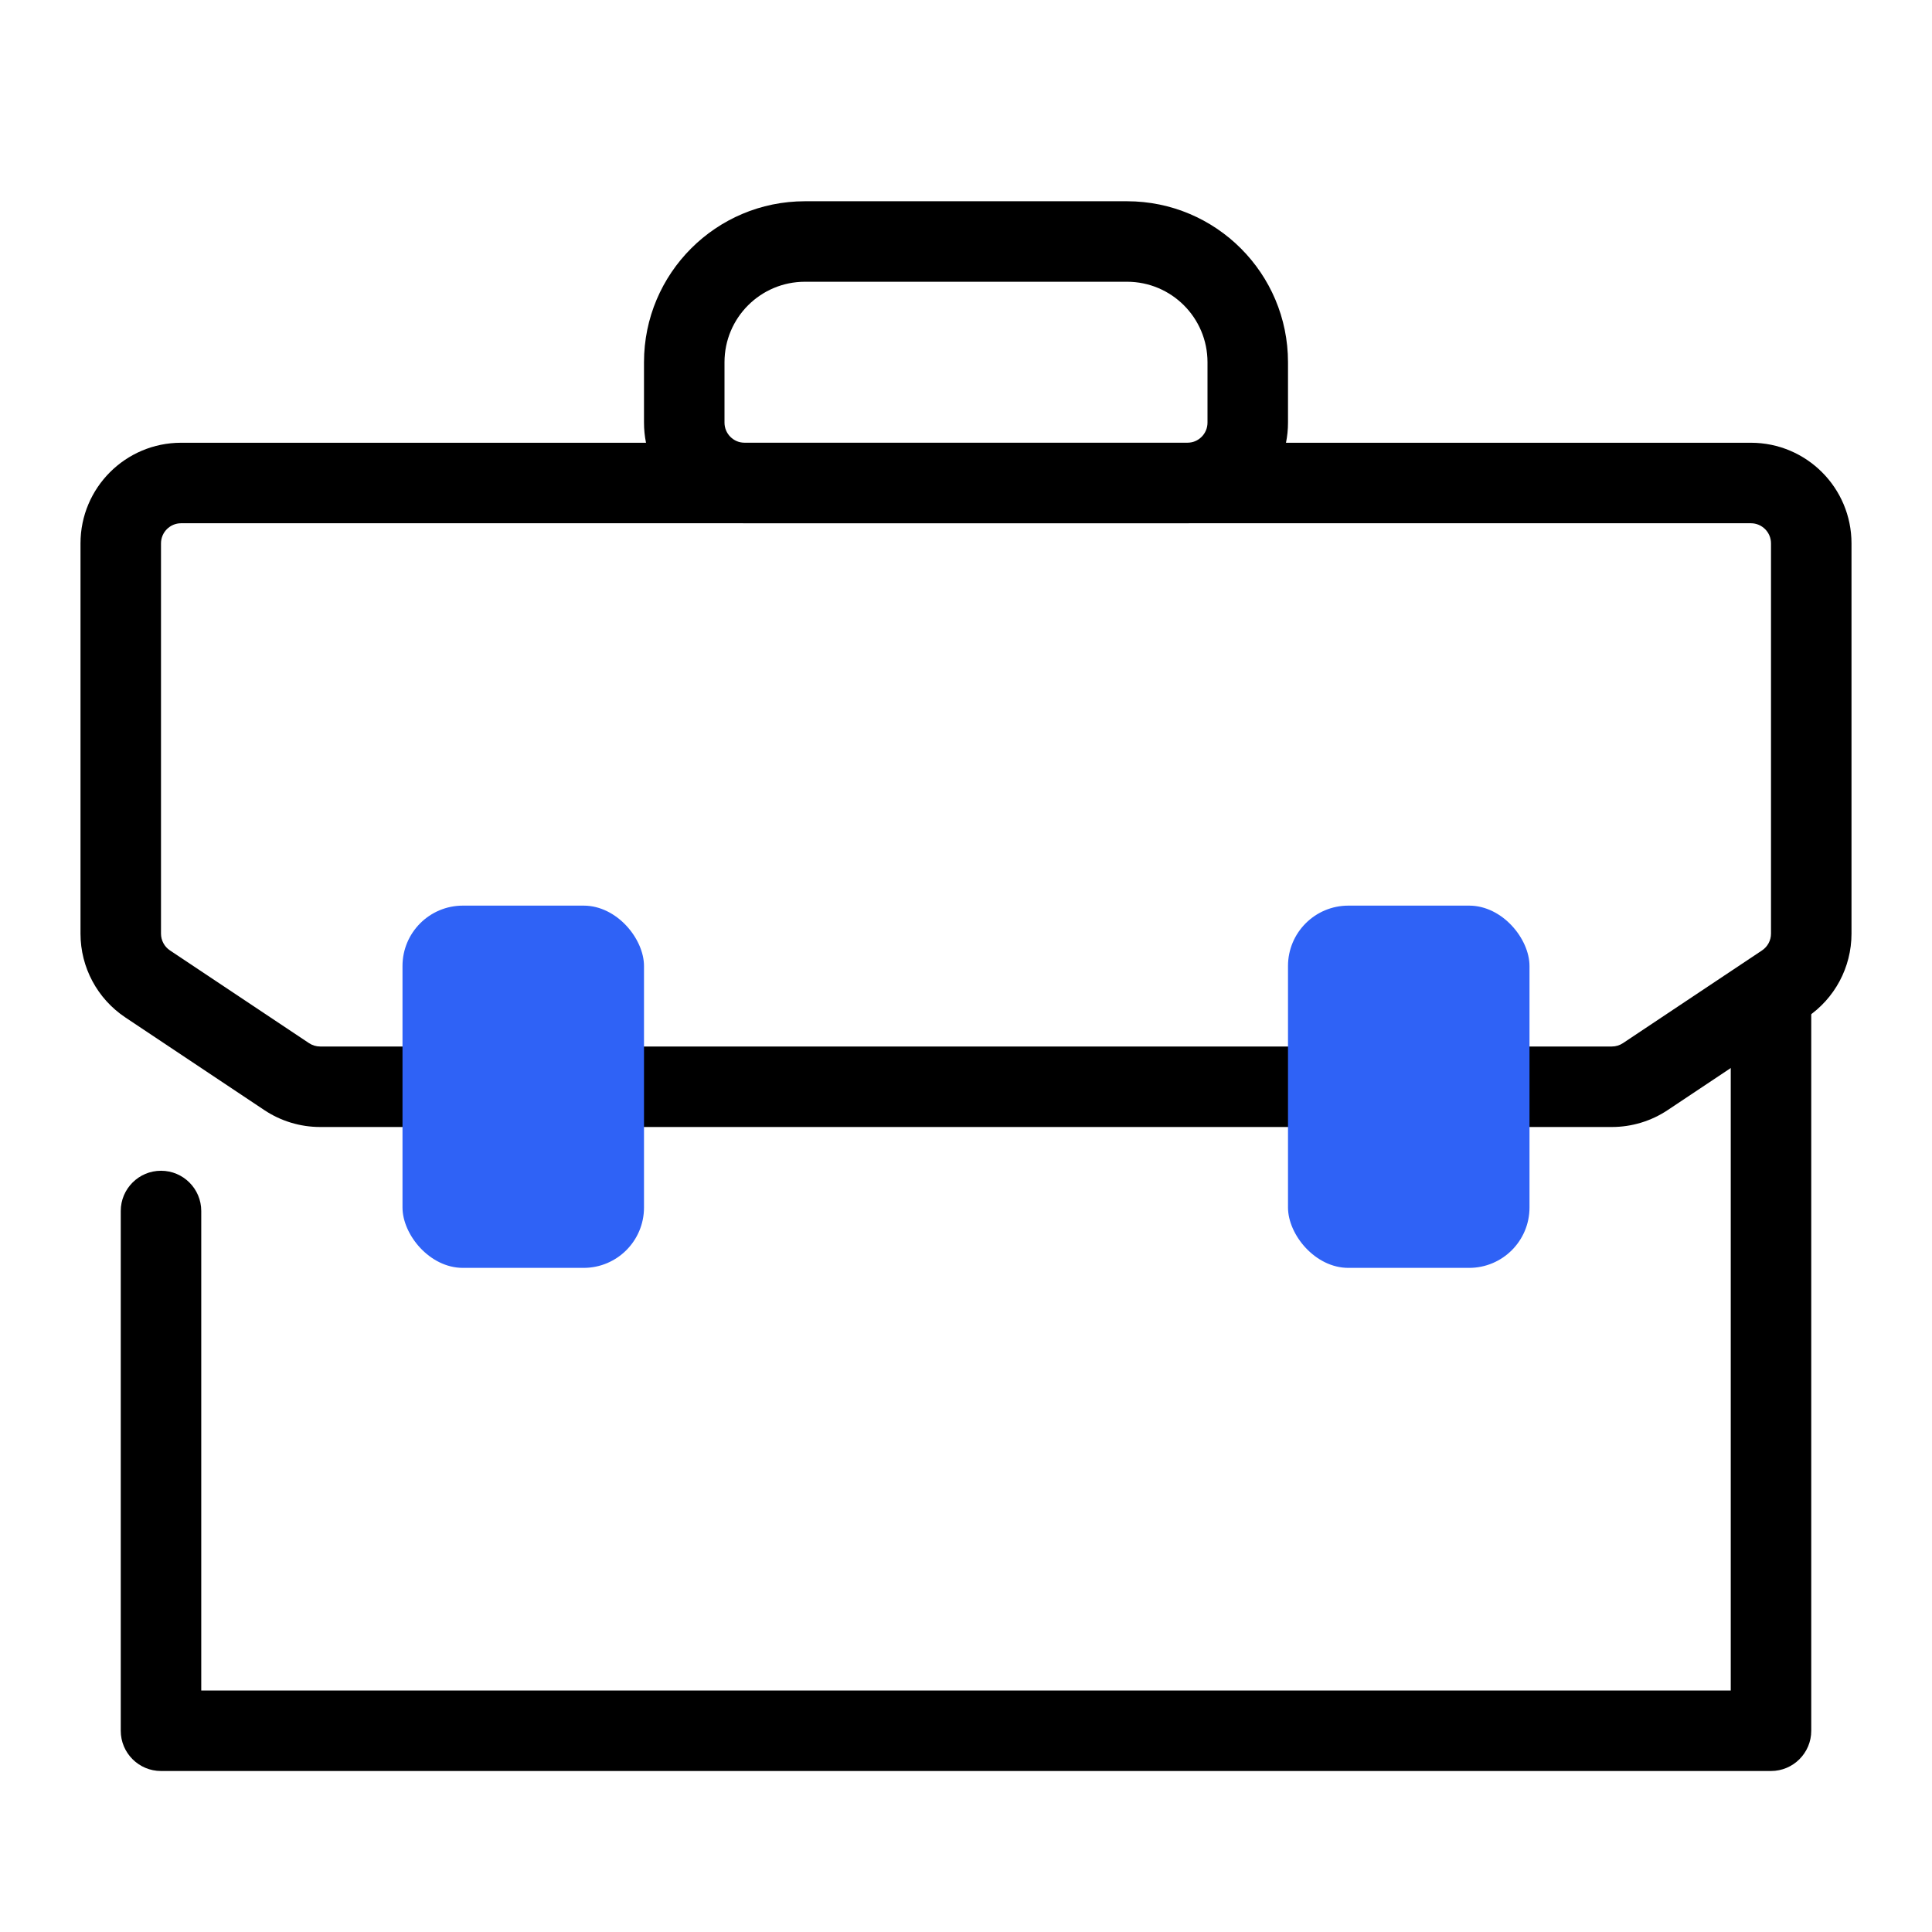 <svg width="48" height="48" viewBox="0 0 48 48" fill="none" xmlns="http://www.w3.org/2000/svg">
<path fill-rule="evenodd" clip-rule="evenodd" d="M44 24C44.552 24 45 24.448 45 25V43C45 43.552 44.552 44 44 44H4C3.448 44 3 43.552 3 43V30.087C3 29.535 3.448 29.087 4 29.087C4.552 29.087 5 29.535 5 30.087V42H43V25C43 24.448 43.448 24 44 24Z" fill="black"/>
<path fill-rule="evenodd" clip-rule="evenodd" d="M2 13.5C2 12.119 3.119 11 4.5 11H43.5C44.881 11 46 12.119 46 13.5V23.197C46 24.033 45.582 24.814 44.887 25.277L41.433 27.58C41.022 27.854 40.539 28 40.046 28H7.954C7.461 28 6.978 27.854 6.567 27.58L3.113 25.277C2.418 24.814 2 24.033 2 23.197V13.5ZM4.5 13C4.224 13 4 13.224 4 13.5V23.197C4 23.364 4.084 23.52 4.223 23.613L7.677 25.916C7.759 25.971 7.855 26 7.954 26H40.046C40.145 26 40.241 25.971 40.323 25.916L43.777 23.613C43.916 23.52 44 23.364 44 23.197V13.5C44 13.224 43.776 13 43.5 13H4.5Z" fill="black"/>
<path fill-rule="evenodd" clip-rule="evenodd" d="M16 9C16 6.791 17.791 5 20 5H28C30.209 5 32 6.791 32 9V10.5C32 11.881 30.881 13 29.5 13H18.5C17.119 13 16 11.881 16 10.5V9ZM20 7C18.895 7 18 7.895 18 9V10.5C18 10.776 18.224 11 18.5 11H29.5C29.776 11 30 10.776 30 10.5V9C30 7.895 29.105 7 28 7H20Z" fill="black"/>
<rect x="10" y="22.5" width="6" height="9" rx="1.5" fill="#2F62F6"/>
<rect x="32" y="22.5" width="6" height="9" rx="1.5" fill="#2F62F6"/>
</svg>
